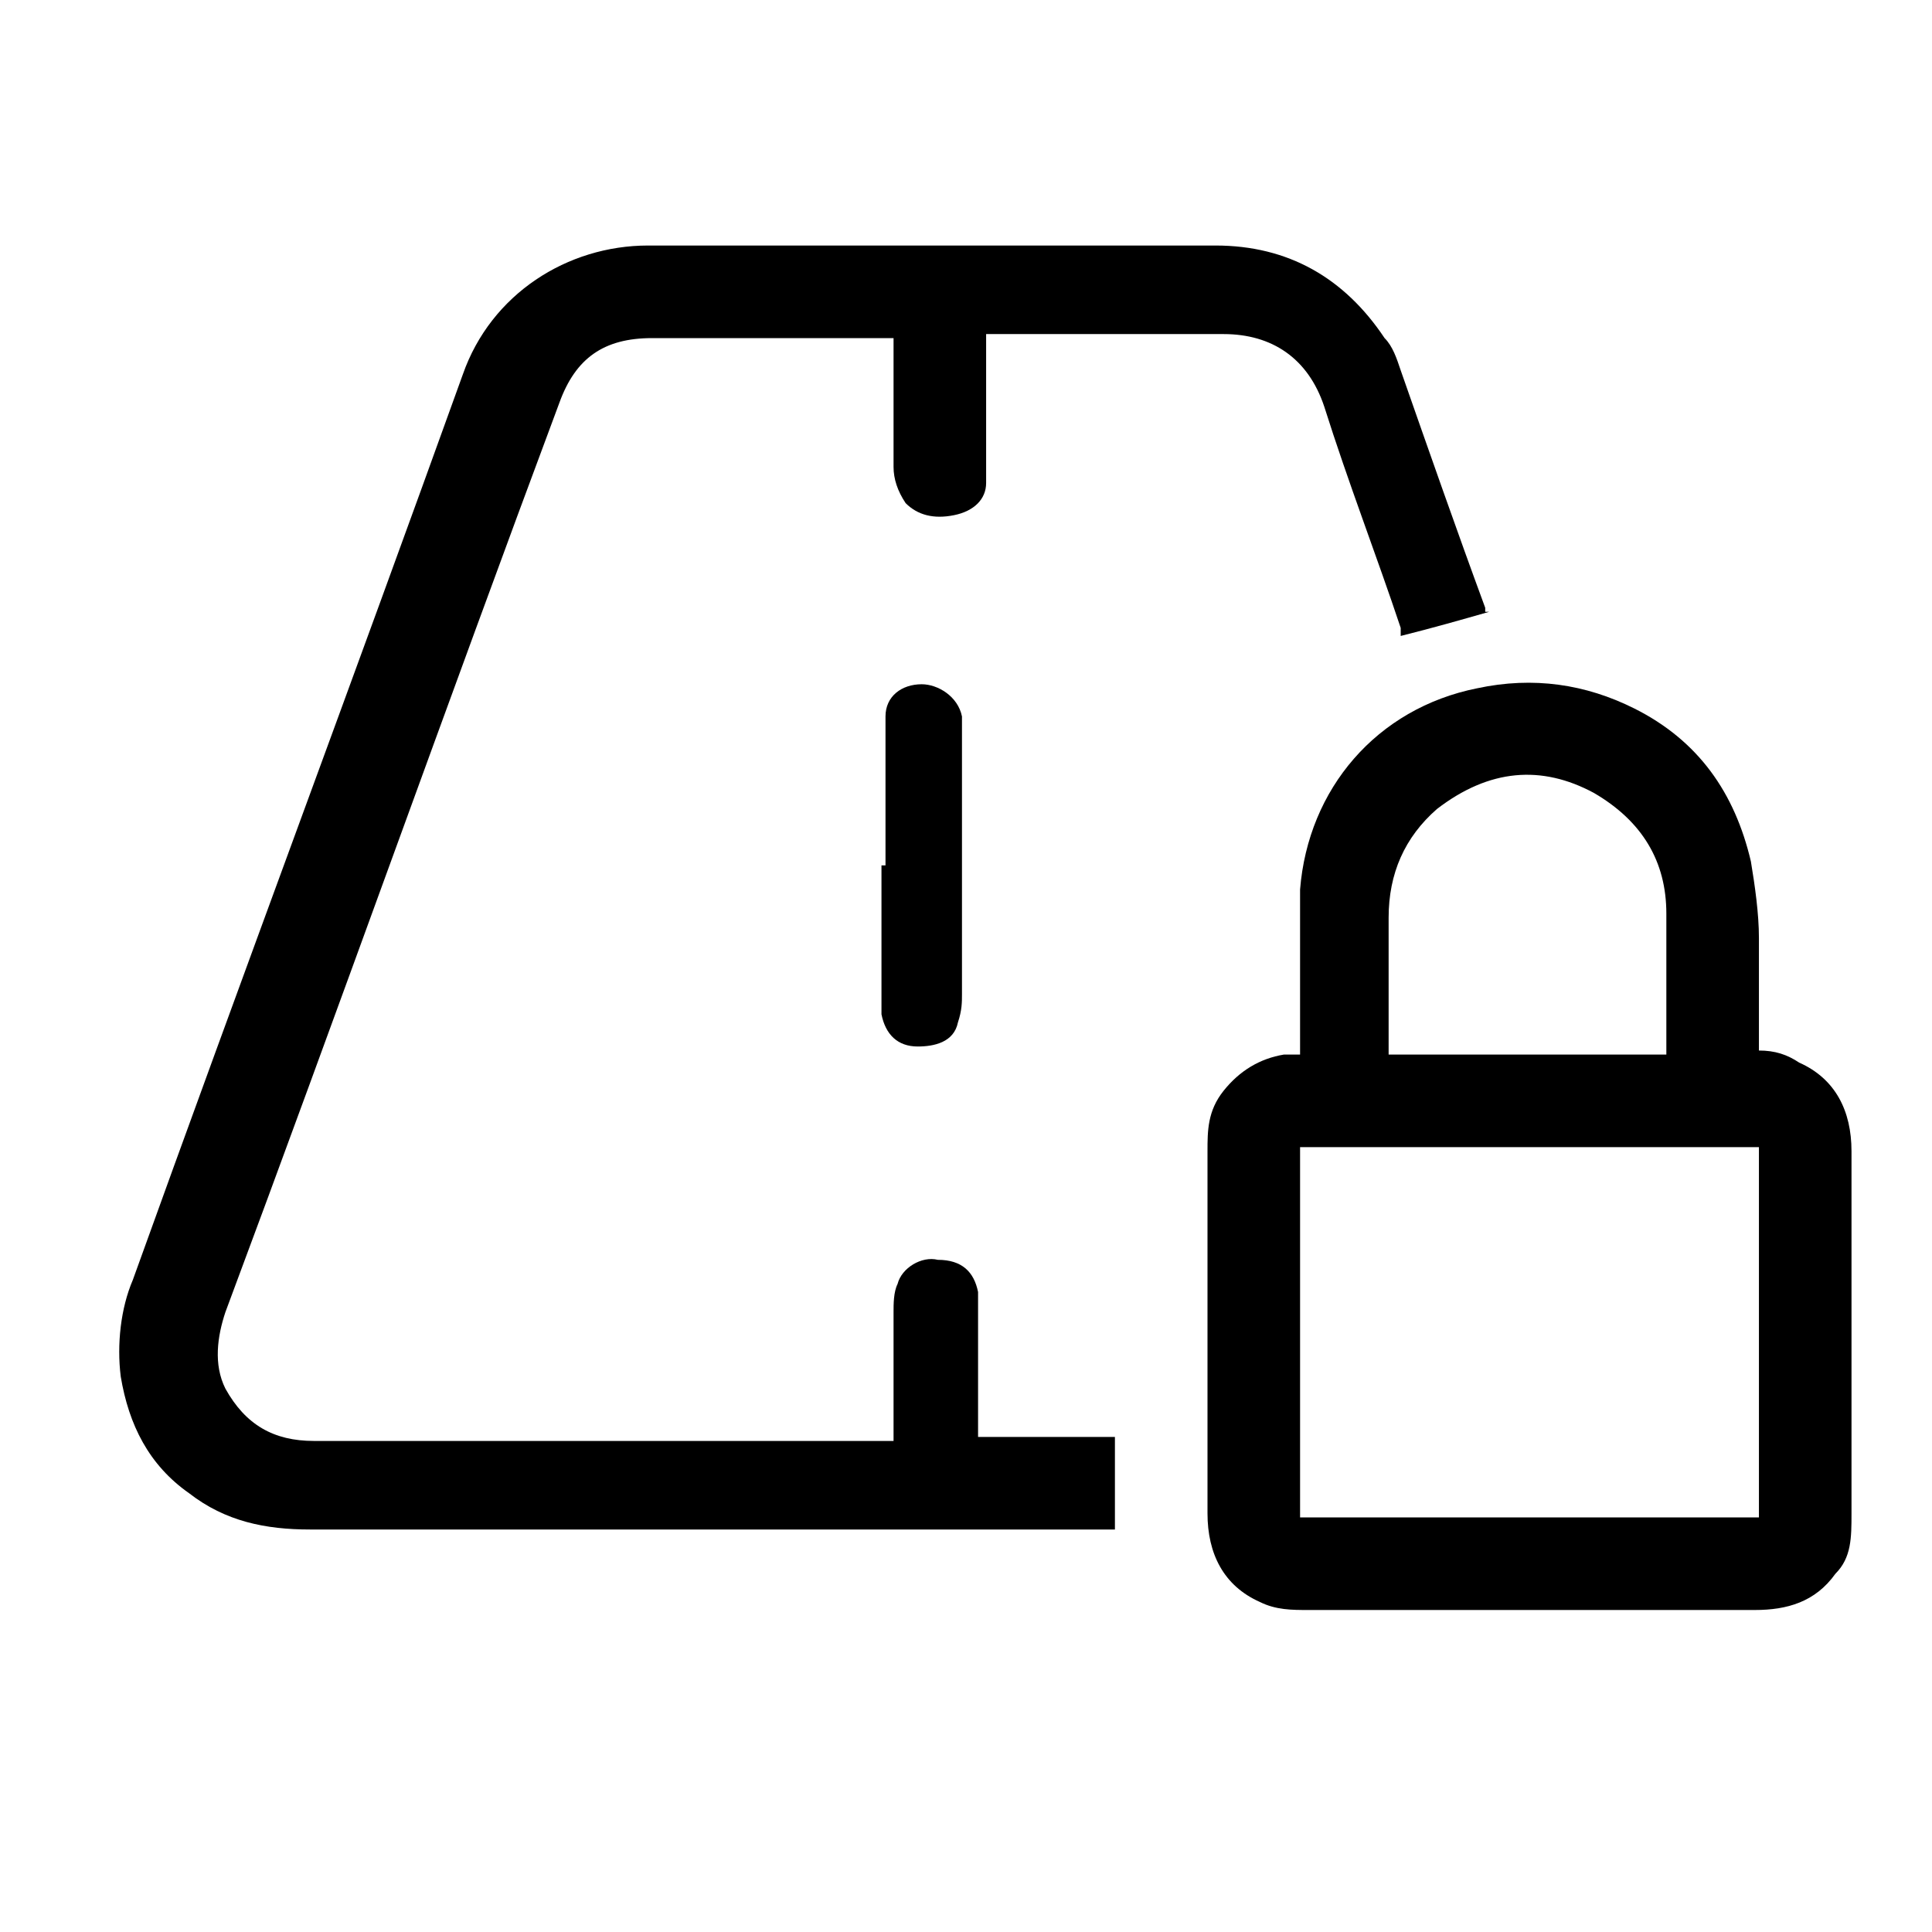 <?xml version="1.0" encoding="UTF-8"?>
<svg id="Layer_1" data-name="Layer 1" xmlns="http://www.w3.org/2000/svg" version="1.1" viewBox="0 0 48 48">
  <defs>
    <style>
      .cls-1 {
        fill: #000;
        stroke-width: 0px;
      }
    </style>
  </defs>
  <path class="cls-1" d="M37,15.2c-.7.2-1.4.4-2.2.6,0,0,0-.1,0-.2-.6-1.8-1.3-3.6-1.9-5.5-.4-1.2-1.3-1.8-2.5-1.8-1.9,0-3.8,0-5.6,0h-.3v.3c0,1,0,1.9,0,2.9,0,.2,0,.3,0,.5,0,.4-.3.7-.8.8-.5.1-.9,0-1.2-.3-.2-.3-.3-.6-.3-.9,0-1,0-1.9,0-2.9v-.3c-.1,0-.2,0-.3,0-1.9,0-3.8,0-5.7,0-1.2,0-1.9.5-2.3,1.6-2.8,7.5-5.5,15.1-8.3,22.6-.2.6-.3,1.3,0,1.9.5.9,1.2,1.3,2.2,1.3,1.4,0,2.9,0,4.3,0h10.1v-.3c0-1,0-1.9,0-2.9,0-.2,0-.5.1-.7.1-.4.6-.7,1-.6.6,0,.9.3,1,.8,0,.2,0,.4,0,.5,0,.9,0,1.9,0,2.8v.3h3.4v2.3h-.3c-6.6,0-13.1,0-19.7,0-1.1,0-2.1-.2-3-.9-1-.7-1.5-1.7-1.7-2.9-.1-.8,0-1.7.3-2.4,2.7-7.5,5.5-15,8.2-22.5.7-2,2.6-3.2,4.6-3.2,4.7,0,9.4,0,14.1,0,1.8,0,3.2.8,4.2,2.3.2.2.3.5.4.8.7,2,1.4,4,2.1,5.9,0,0,0,0,0,.1h0Z"/>
  <path class="cls-1" d="M43.7,26.1c.4,0,.7.1,1,.3.9.4,1.3,1.2,1.3,2.2,0,1.3,0,2.7,0,4s0,3.3,0,5c0,.6,0,1.1-.4,1.5-.5.7-1.2.9-2,.9-1.5,0-3.1,0-4.6,0-2.2,0-4.4,0-6.5,0-.4,0-.8,0-1.2-.2-.9-.4-1.3-1.2-1.3-2.2,0-1.9,0-3.8,0-5.8s0-2.1,0-3.2c0-.5,0-1,.4-1.5.4-.5.9-.8,1.5-.9.1,0,.2,0,.4,0,0-.1,0-.2,0-.4,0-1.2,0-2.4,0-3.7.2-2.5,1.9-4.5,4.4-5,1.4-.3,2.7-.1,3.9.5,1.6.8,2.5,2.1,2.9,3.8.1.6.2,1.3.2,1.9,0,.9,0,1.9,0,2.8h0ZM43.7,28.5h-11.4v9.2h11.4v-9.2ZM41.4,26.2s0,0,0-.1c0-1.1,0-2.2,0-3.4,0-1.3-.6-2.3-1.8-3-1.3-.7-2.6-.6-3.9.4-.8.7-1.2,1.6-1.2,2.7,0,1.1,0,2.1,0,3.2,0,0,0,.1,0,.2h6.8Z"/>
  <path class="cls-1" d="M22,21.5c0-1,0-2.1,0-3.1,0-.2,0-.4,0-.6,0-.5.4-.8.9-.8.4,0,.9.3,1,.8,0,.2,0,.3,0,.5,0,2.1,0,4.3,0,6.4,0,.2,0,.4-.1.7-.1.5-.6.6-1,.6-.5,0-.8-.3-.9-.8,0-.2,0-.4,0-.6,0-1,0-2.1,0-3.1h0Z"/>
</svg>